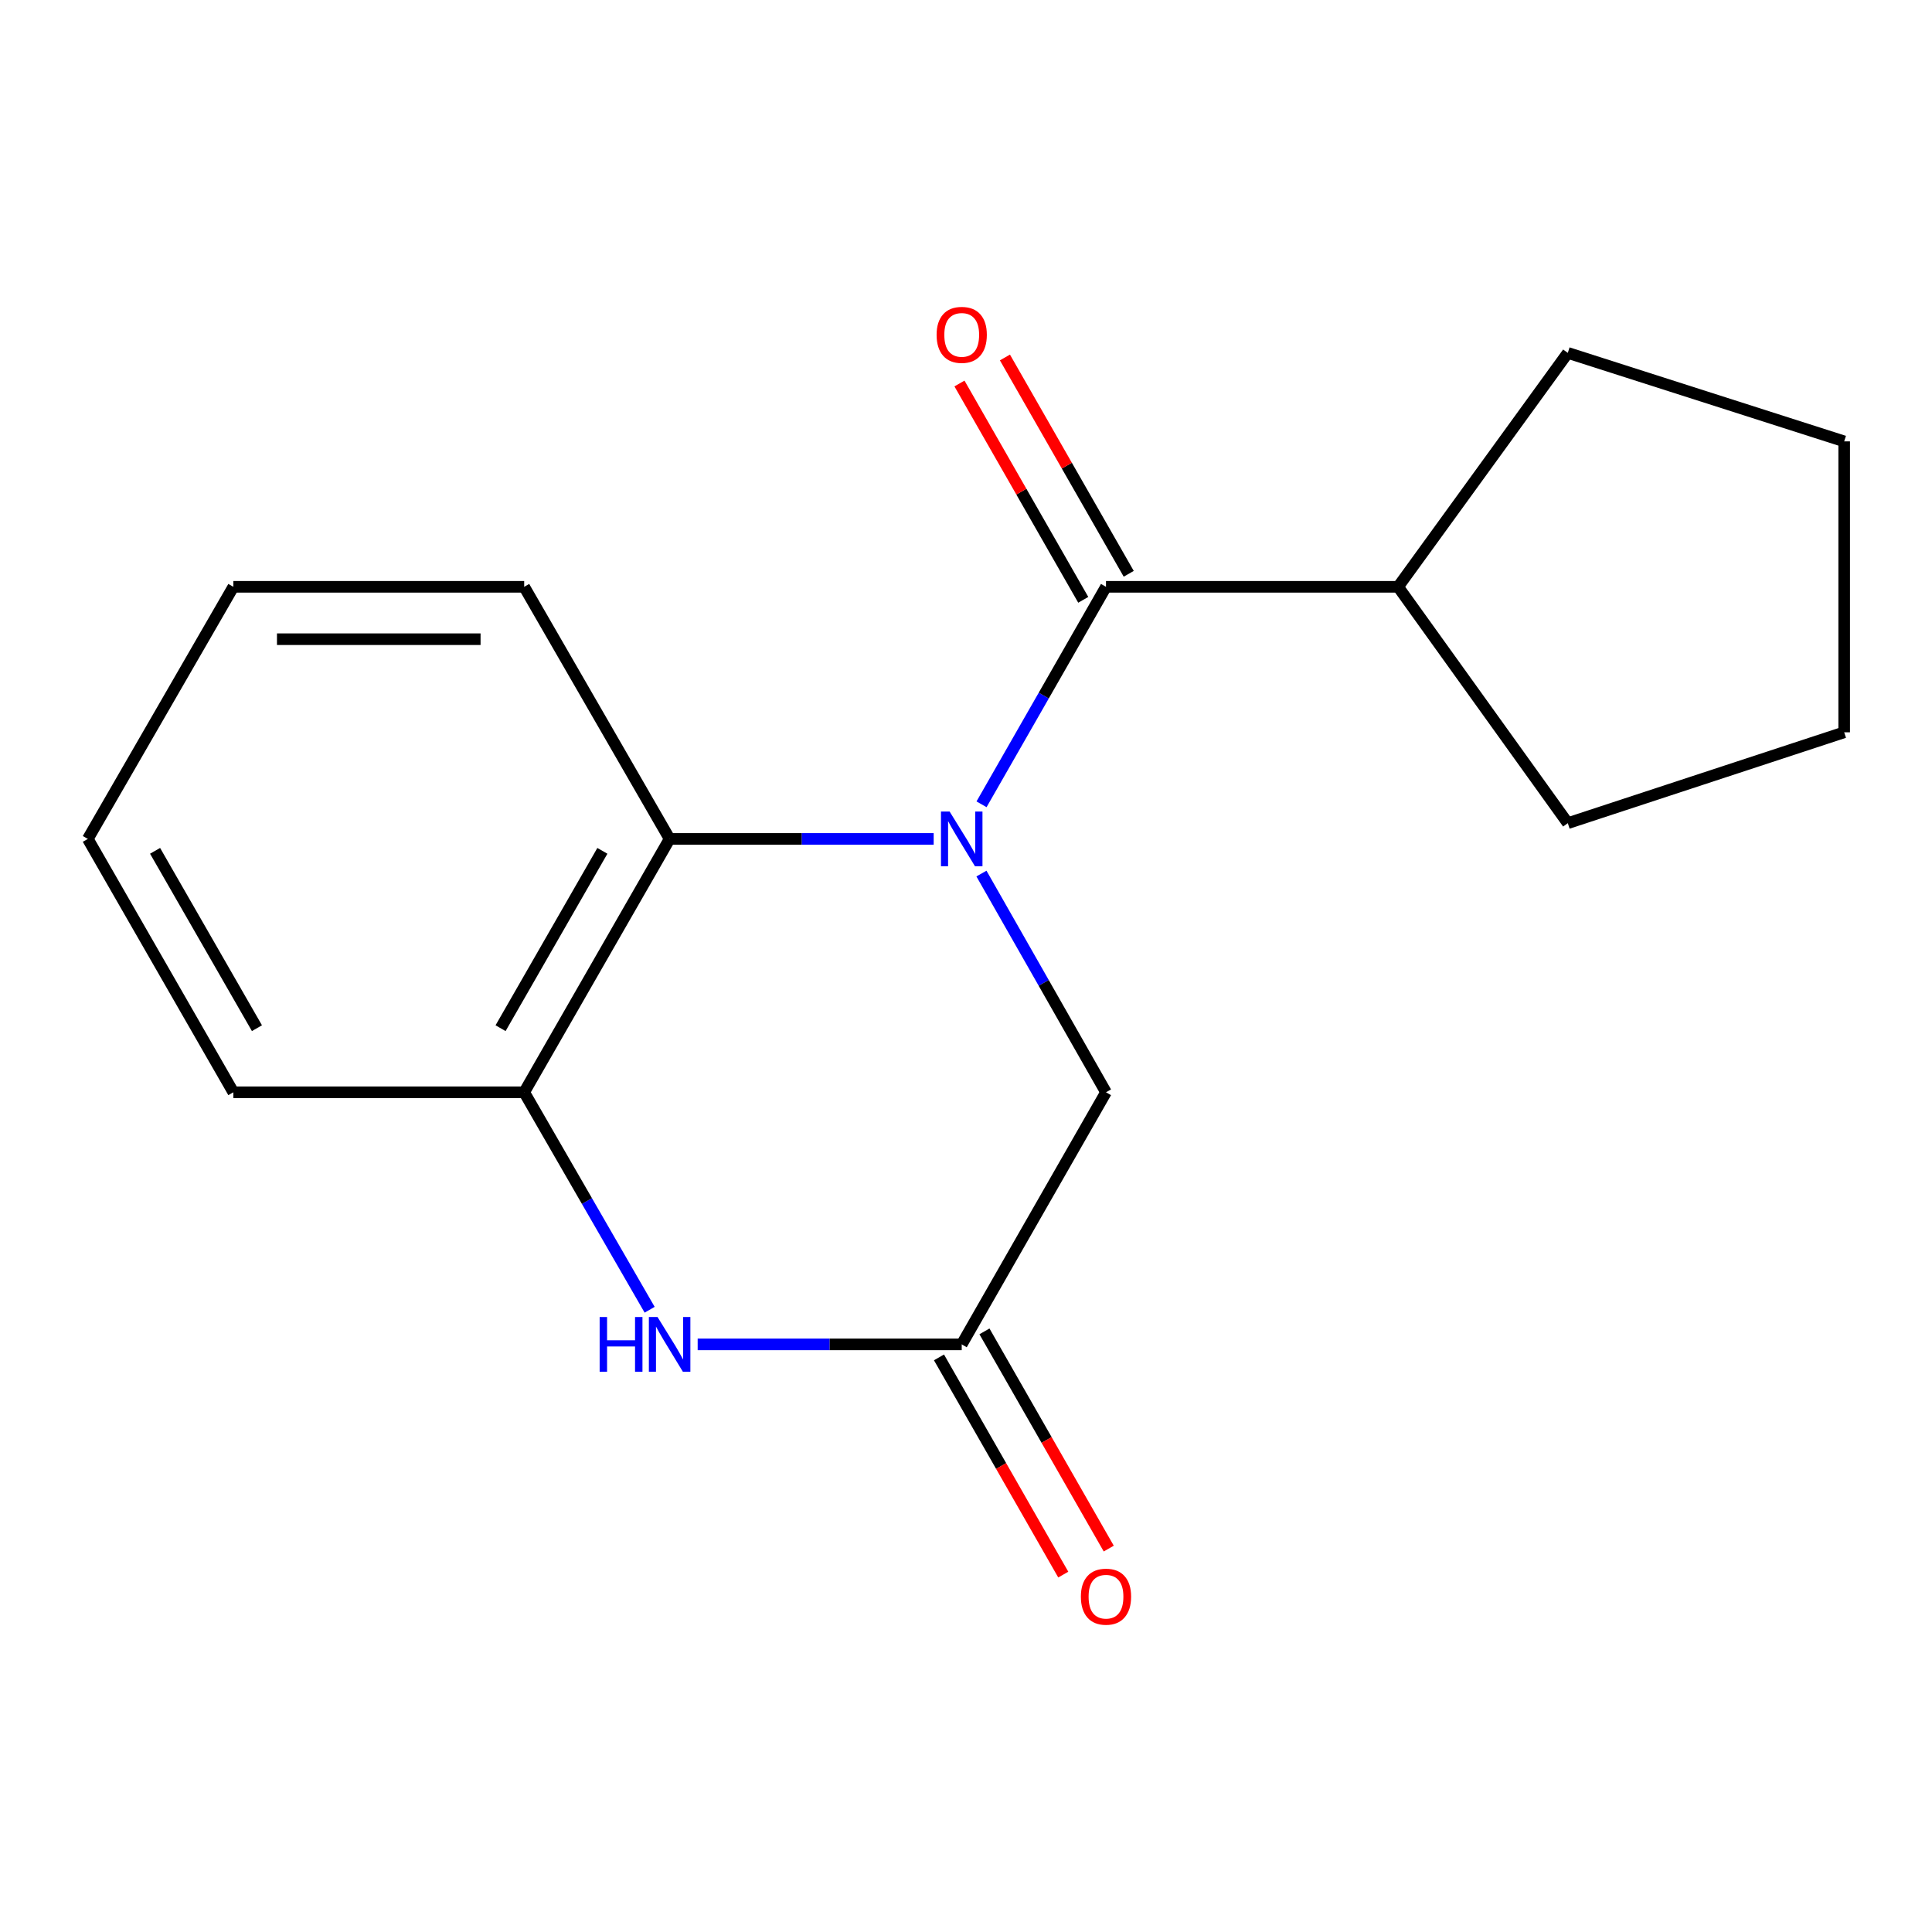 <?xml version='1.0' encoding='iso-8859-1'?>
<svg version='1.1' baseProfile='full'
              xmlns='http://www.w3.org/2000/svg'
                      xmlns:rdkit='http://www.rdkit.org/xml'
                      xmlns:xlink='http://www.w3.org/1999/xlink'
                  xml:space='preserve'
width='1000px' height='1000px' viewBox='0 0 1000 1000'>
<!-- END OF HEADER -->
<rect style='opacity:1.0;fill:#FFFFFF;stroke:none' width='1000' height='1000' x='0' y='0'> </rect>
<path class='bond-0' d='M 508.04,416.305 L 540.25,360.019' style='fill:none;fill-rule:evenodd;stroke:#0000FF;stroke-width:6px;stroke-linecap:butt;stroke-linejoin:miter;stroke-opacity:1' />
<path class='bond-0' d='M 540.25,360.019 L 572.461,303.734' style='fill:none;fill-rule:evenodd;stroke:#000000;stroke-width:6px;stroke-linecap:butt;stroke-linejoin:miter;stroke-opacity:1' />
<path class='bond-1' d='M 483.266,434.224 L 414.931,434.224' style='fill:none;fill-rule:evenodd;stroke:#0000FF;stroke-width:6px;stroke-linecap:butt;stroke-linejoin:miter;stroke-opacity:1' />
<path class='bond-1' d='M 414.931,434.224 L 346.597,434.224' style='fill:none;fill-rule:evenodd;stroke:#000000;stroke-width:6px;stroke-linecap:butt;stroke-linejoin:miter;stroke-opacity:1' />
<path class='bond-5' d='M 507.997,452.156 L 540.229,508.759' style='fill:none;fill-rule:evenodd;stroke:#0000FF;stroke-width:6px;stroke-linecap:butt;stroke-linejoin:miter;stroke-opacity:1' />
<path class='bond-5' d='M 540.229,508.759 L 572.461,565.361' style='fill:none;fill-rule:evenodd;stroke:#000000;stroke-width:6px;stroke-linecap:butt;stroke-linejoin:miter;stroke-opacity:1' />
<path class='bond-6' d='M 584.228,296.999 L 552.19,241.014' style='fill:none;fill-rule:evenodd;stroke:#000000;stroke-width:6px;stroke-linecap:butt;stroke-linejoin:miter;stroke-opacity:1' />
<path class='bond-6' d='M 552.19,241.014 L 520.151,185.028' style='fill:none;fill-rule:evenodd;stroke:#FF0000;stroke-width:6px;stroke-linecap:butt;stroke-linejoin:miter;stroke-opacity:1' />
<path class='bond-6' d='M 560.693,310.468 L 528.655,254.482' style='fill:none;fill-rule:evenodd;stroke:#000000;stroke-width:6px;stroke-linecap:butt;stroke-linejoin:miter;stroke-opacity:1' />
<path class='bond-6' d='M 528.655,254.482 L 496.616,198.497' style='fill:none;fill-rule:evenodd;stroke:#FF0000;stroke-width:6px;stroke-linecap:butt;stroke-linejoin:miter;stroke-opacity:1' />
<path class='bond-8' d='M 572.461,303.734 L 723.65,303.734' style='fill:none;fill-rule:evenodd;stroke:#000000;stroke-width:6px;stroke-linecap:butt;stroke-linejoin:miter;stroke-opacity:1' />
<path class='bond-4' d='M 346.597,434.224 L 271.319,565.361' style='fill:none;fill-rule:evenodd;stroke:#000000;stroke-width:6px;stroke-linecap:butt;stroke-linejoin:miter;stroke-opacity:1' />
<path class='bond-4' d='M 311.788,440.395 L 259.093,532.191' style='fill:none;fill-rule:evenodd;stroke:#000000;stroke-width:6px;stroke-linecap:butt;stroke-linejoin:miter;stroke-opacity:1' />
<path class='bond-9' d='M 346.597,434.224 L 271.319,303.734' style='fill:none;fill-rule:evenodd;stroke:#000000;stroke-width:6px;stroke-linecap:butt;stroke-linejoin:miter;stroke-opacity:1' />
<path class='bond-2' d='M 361.116,695.851 L 429.451,695.851' style='fill:none;fill-rule:evenodd;stroke:#0000FF;stroke-width:6px;stroke-linecap:butt;stroke-linejoin:miter;stroke-opacity:1' />
<path class='bond-2' d='M 429.451,695.851 L 497.785,695.851' style='fill:none;fill-rule:evenodd;stroke:#000000;stroke-width:6px;stroke-linecap:butt;stroke-linejoin:miter;stroke-opacity:1' />
<path class='bond-17' d='M 336.255,677.925 L 303.787,621.643' style='fill:none;fill-rule:evenodd;stroke:#0000FF;stroke-width:6px;stroke-linecap:butt;stroke-linejoin:miter;stroke-opacity:1' />
<path class='bond-17' d='M 303.787,621.643 L 271.319,565.361' style='fill:none;fill-rule:evenodd;stroke:#000000;stroke-width:6px;stroke-linecap:butt;stroke-linejoin:miter;stroke-opacity:1' />
<path class='bond-3' d='M 497.785,695.851 L 572.461,565.361' style='fill:none;fill-rule:evenodd;stroke:#000000;stroke-width:6px;stroke-linecap:butt;stroke-linejoin:miter;stroke-opacity:1' />
<path class='bond-7' d='M 486.018,702.585 L 518.183,758.798' style='fill:none;fill-rule:evenodd;stroke:#000000;stroke-width:6px;stroke-linecap:butt;stroke-linejoin:miter;stroke-opacity:1' />
<path class='bond-7' d='M 518.183,758.798 L 550.348,815.011' style='fill:none;fill-rule:evenodd;stroke:#FF0000;stroke-width:6px;stroke-linecap:butt;stroke-linejoin:miter;stroke-opacity:1' />
<path class='bond-7' d='M 509.553,689.118 L 541.719,745.331' style='fill:none;fill-rule:evenodd;stroke:#000000;stroke-width:6px;stroke-linecap:butt;stroke-linejoin:miter;stroke-opacity:1' />
<path class='bond-7' d='M 541.719,745.331 L 573.884,801.544' style='fill:none;fill-rule:evenodd;stroke:#FF0000;stroke-width:6px;stroke-linecap:butt;stroke-linejoin:miter;stroke-opacity:1' />
<path class='bond-10' d='M 271.319,565.361 L 120.778,565.361' style='fill:none;fill-rule:evenodd;stroke:#000000;stroke-width:6px;stroke-linecap:butt;stroke-linejoin:miter;stroke-opacity:1' />
<path class='bond-11' d='M 723.65,303.734 L 811.492,426.074' style='fill:none;fill-rule:evenodd;stroke:#000000;stroke-width:6px;stroke-linecap:butt;stroke-linejoin:miter;stroke-opacity:1' />
<path class='bond-12' d='M 723.65,303.734 L 811.492,182.659' style='fill:none;fill-rule:evenodd;stroke:#000000;stroke-width:6px;stroke-linecap:butt;stroke-linejoin:miter;stroke-opacity:1' />
<path class='bond-13' d='M 271.319,303.734 L 120.778,303.734' style='fill:none;fill-rule:evenodd;stroke:#000000;stroke-width:6px;stroke-linecap:butt;stroke-linejoin:miter;stroke-opacity:1' />
<path class='bond-13' d='M 248.738,330.85 L 143.359,330.85' style='fill:none;fill-rule:evenodd;stroke:#000000;stroke-width:6px;stroke-linecap:butt;stroke-linejoin:miter;stroke-opacity:1' />
<path class='bond-18' d='M 120.778,565.361 L 45.455,434.224' style='fill:none;fill-rule:evenodd;stroke:#000000;stroke-width:6px;stroke-linecap:butt;stroke-linejoin:miter;stroke-opacity:1' />
<path class='bond-18' d='M 132.993,532.185 L 80.267,440.388' style='fill:none;fill-rule:evenodd;stroke:#000000;stroke-width:6px;stroke-linecap:butt;stroke-linejoin:miter;stroke-opacity:1' />
<path class='bond-16' d='M 811.492,426.074 L 954.545,379.042' style='fill:none;fill-rule:evenodd;stroke:#000000;stroke-width:6px;stroke-linecap:butt;stroke-linejoin:miter;stroke-opacity:1' />
<path class='bond-15' d='M 811.492,182.659 L 954.545,228.456' style='fill:none;fill-rule:evenodd;stroke:#000000;stroke-width:6px;stroke-linecap:butt;stroke-linejoin:miter;stroke-opacity:1' />
<path class='bond-14' d='M 120.778,303.734 L 45.455,434.224' style='fill:none;fill-rule:evenodd;stroke:#000000;stroke-width:6px;stroke-linecap:butt;stroke-linejoin:miter;stroke-opacity:1' />
<path class='bond-19' d='M 954.545,228.456 L 954.545,379.042' style='fill:none;fill-rule:evenodd;stroke:#000000;stroke-width:6px;stroke-linecap:butt;stroke-linejoin:miter;stroke-opacity:1' />
<path  class='atom-0' d='M 491.525 420.064
L 500.805 435.064
Q 501.725 436.544, 503.205 439.224
Q 504.685 441.904, 504.765 442.064
L 504.765 420.064
L 508.525 420.064
L 508.525 448.384
L 504.645 448.384
L 494.685 431.984
Q 493.525 430.064, 492.285 427.864
Q 491.085 425.664, 490.725 424.984
L 490.725 448.384
L 487.045 448.384
L 487.045 420.064
L 491.525 420.064
' fill='#0000FF'/>
<path  class='atom-3' d='M 310.377 681.691
L 314.217 681.691
L 314.217 693.731
L 328.697 693.731
L 328.697 681.691
L 332.537 681.691
L 332.537 710.011
L 328.697 710.011
L 328.697 696.931
L 314.217 696.931
L 314.217 710.011
L 310.377 710.011
L 310.377 681.691
' fill='#0000FF'/>
<path  class='atom-3' d='M 340.337 681.691
L 349.617 696.691
Q 350.537 698.171, 352.017 700.851
Q 353.497 703.531, 353.577 703.691
L 353.577 681.691
L 357.337 681.691
L 357.337 710.011
L 353.457 710.011
L 343.497 693.611
Q 342.337 691.691, 341.097 689.491
Q 339.897 687.291, 339.537 686.611
L 339.537 710.011
L 335.857 710.011
L 335.857 681.691
L 340.337 681.691
' fill='#0000FF'/>
<path  class='atom-7' d='M 484.785 173.324
Q 484.785 166.524, 488.145 162.724
Q 491.505 158.924, 497.785 158.924
Q 504.065 158.924, 507.425 162.724
Q 510.785 166.524, 510.785 173.324
Q 510.785 180.204, 507.385 184.124
Q 503.985 188.004, 497.785 188.004
Q 491.545 188.004, 488.145 184.124
Q 484.785 180.244, 484.785 173.324
M 497.785 184.804
Q 502.105 184.804, 504.425 181.924
Q 506.785 179.004, 506.785 173.324
Q 506.785 167.764, 504.425 164.964
Q 502.105 162.124, 497.785 162.124
Q 493.465 162.124, 491.105 164.924
Q 488.785 167.724, 488.785 173.324
Q 488.785 179.044, 491.105 181.924
Q 493.465 184.804, 497.785 184.804
' fill='#FF0000'/>
<path  class='atom-8' d='M 559.461 826.436
Q 559.461 819.636, 562.821 815.836
Q 566.181 812.036, 572.461 812.036
Q 578.741 812.036, 582.101 815.836
Q 585.461 819.636, 585.461 826.436
Q 585.461 833.316, 582.061 837.236
Q 578.661 841.116, 572.461 841.116
Q 566.221 841.116, 562.821 837.236
Q 559.461 833.356, 559.461 826.436
M 572.461 837.916
Q 576.781 837.916, 579.101 835.036
Q 581.461 832.116, 581.461 826.436
Q 581.461 820.876, 579.101 818.076
Q 576.781 815.236, 572.461 815.236
Q 568.141 815.236, 565.781 818.036
Q 563.461 820.836, 563.461 826.436
Q 563.461 832.156, 565.781 835.036
Q 568.141 837.916, 572.461 837.916
' fill='#FF0000'/>
</svg>
